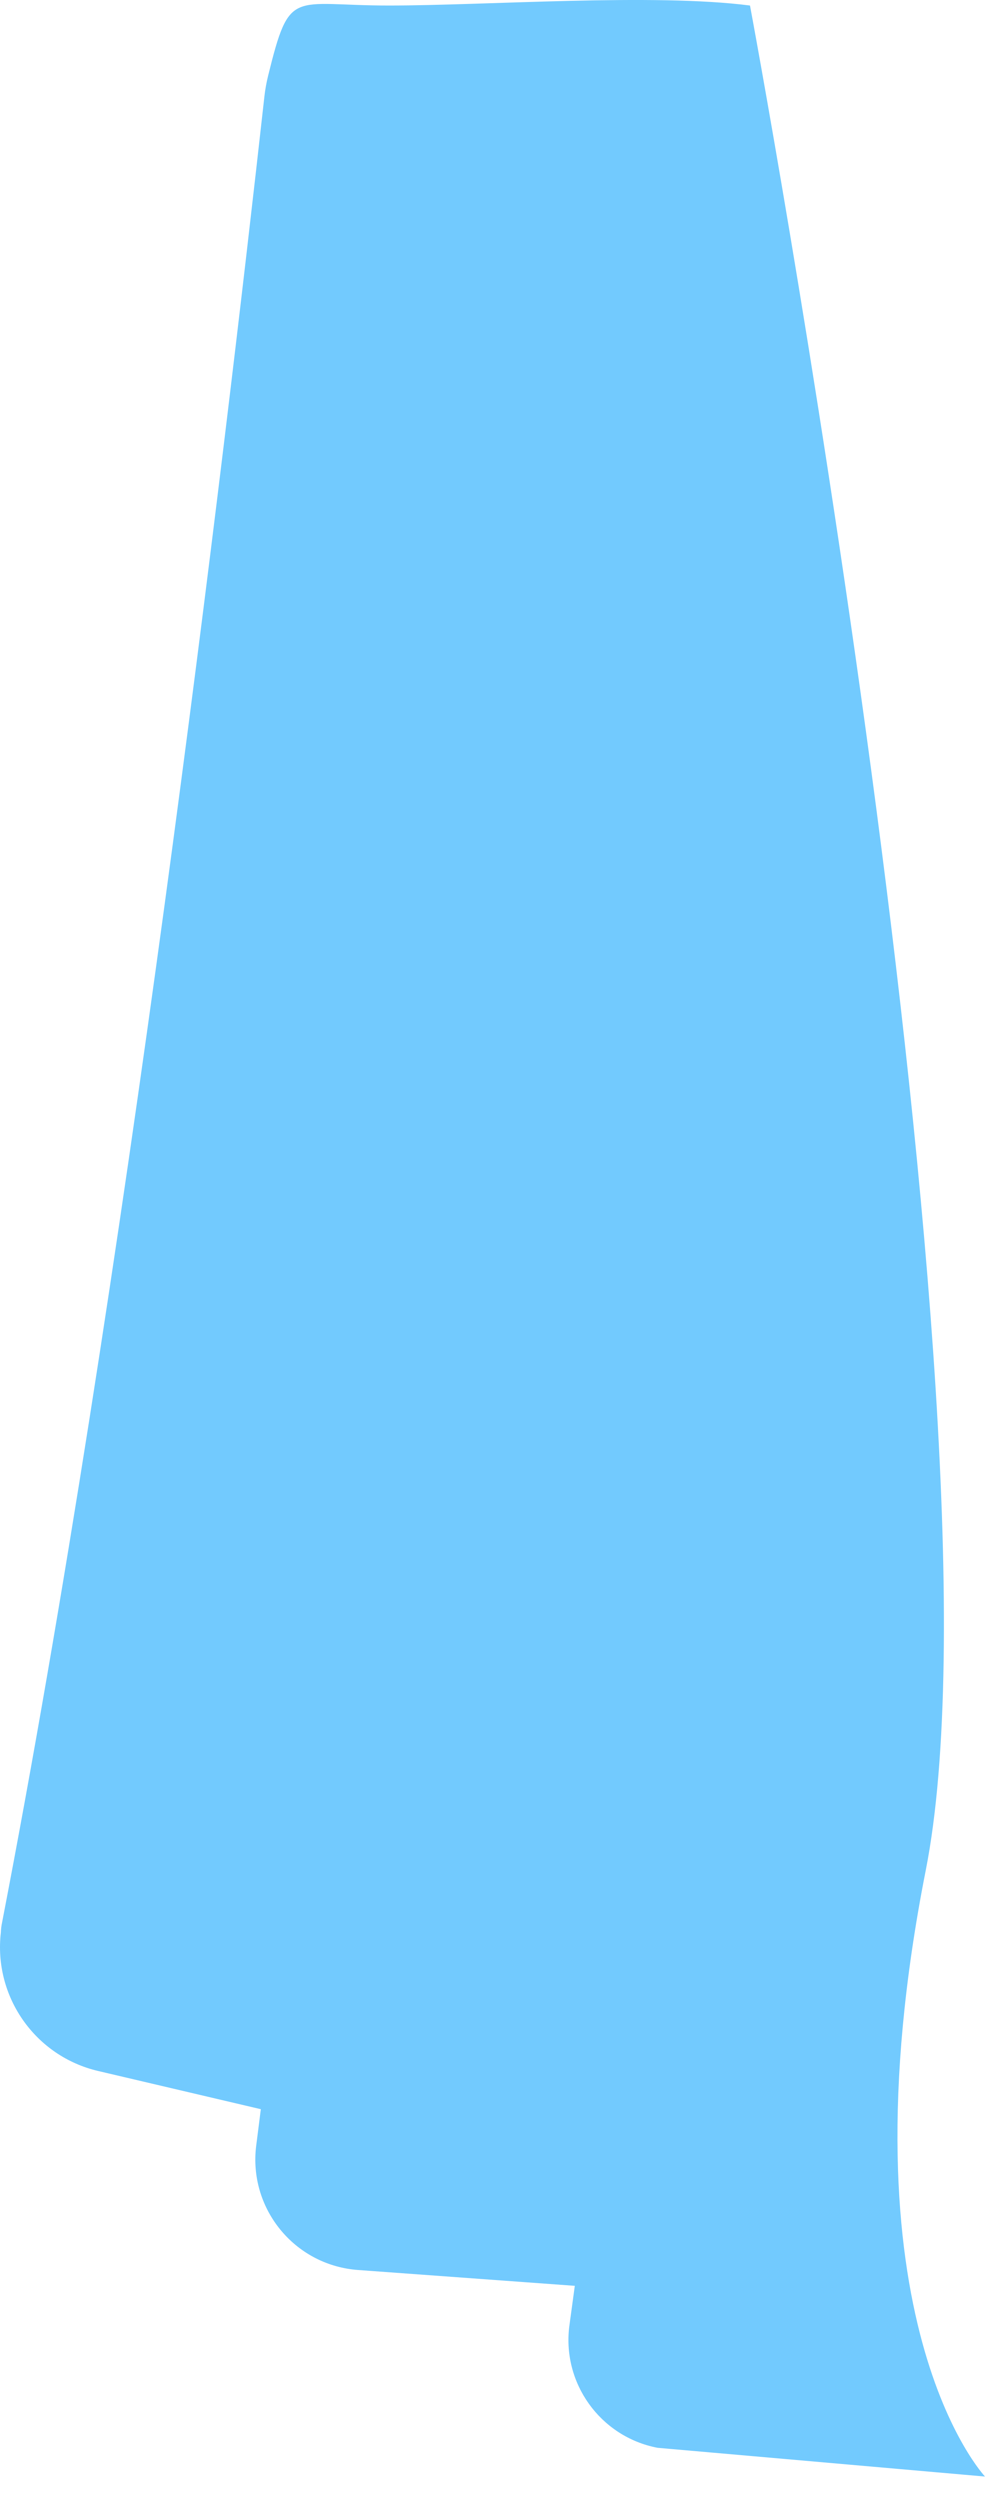 <?xml version="1.0" encoding="UTF-8"?> <svg xmlns="http://www.w3.org/2000/svg" width="36" height="90" viewBox="0 0 36 90" fill="none"> <path d="M3.538 74.557L9.39 75.931L9.221 77.262C8.955 79.447 10.51 81.435 12.696 81.701C12.756 81.709 12.816 81.714 12.876 81.719L20.693 82.29L20.503 83.684C20.207 85.772 21.602 87.724 23.672 88.121L35.461 89.156C35.461 89.156 30.137 83.515 33.327 67.332C36.517 51.149 27 0.199 27 0.199C23.538 -0.249 17.5 0.199 14 0.199C10.5 0.199 10.438 -0.464 9.653 2.723C9.591 2.975 9.545 3.229 9.517 3.486C8.059 16.585 4.531 46.142 0.074 69.213C0.049 69.331 0.035 69.45 0.031 69.571C-0.237 71.883 1.271 74.028 3.538 74.557Z" fill="#72CAFE"></path> </svg> 